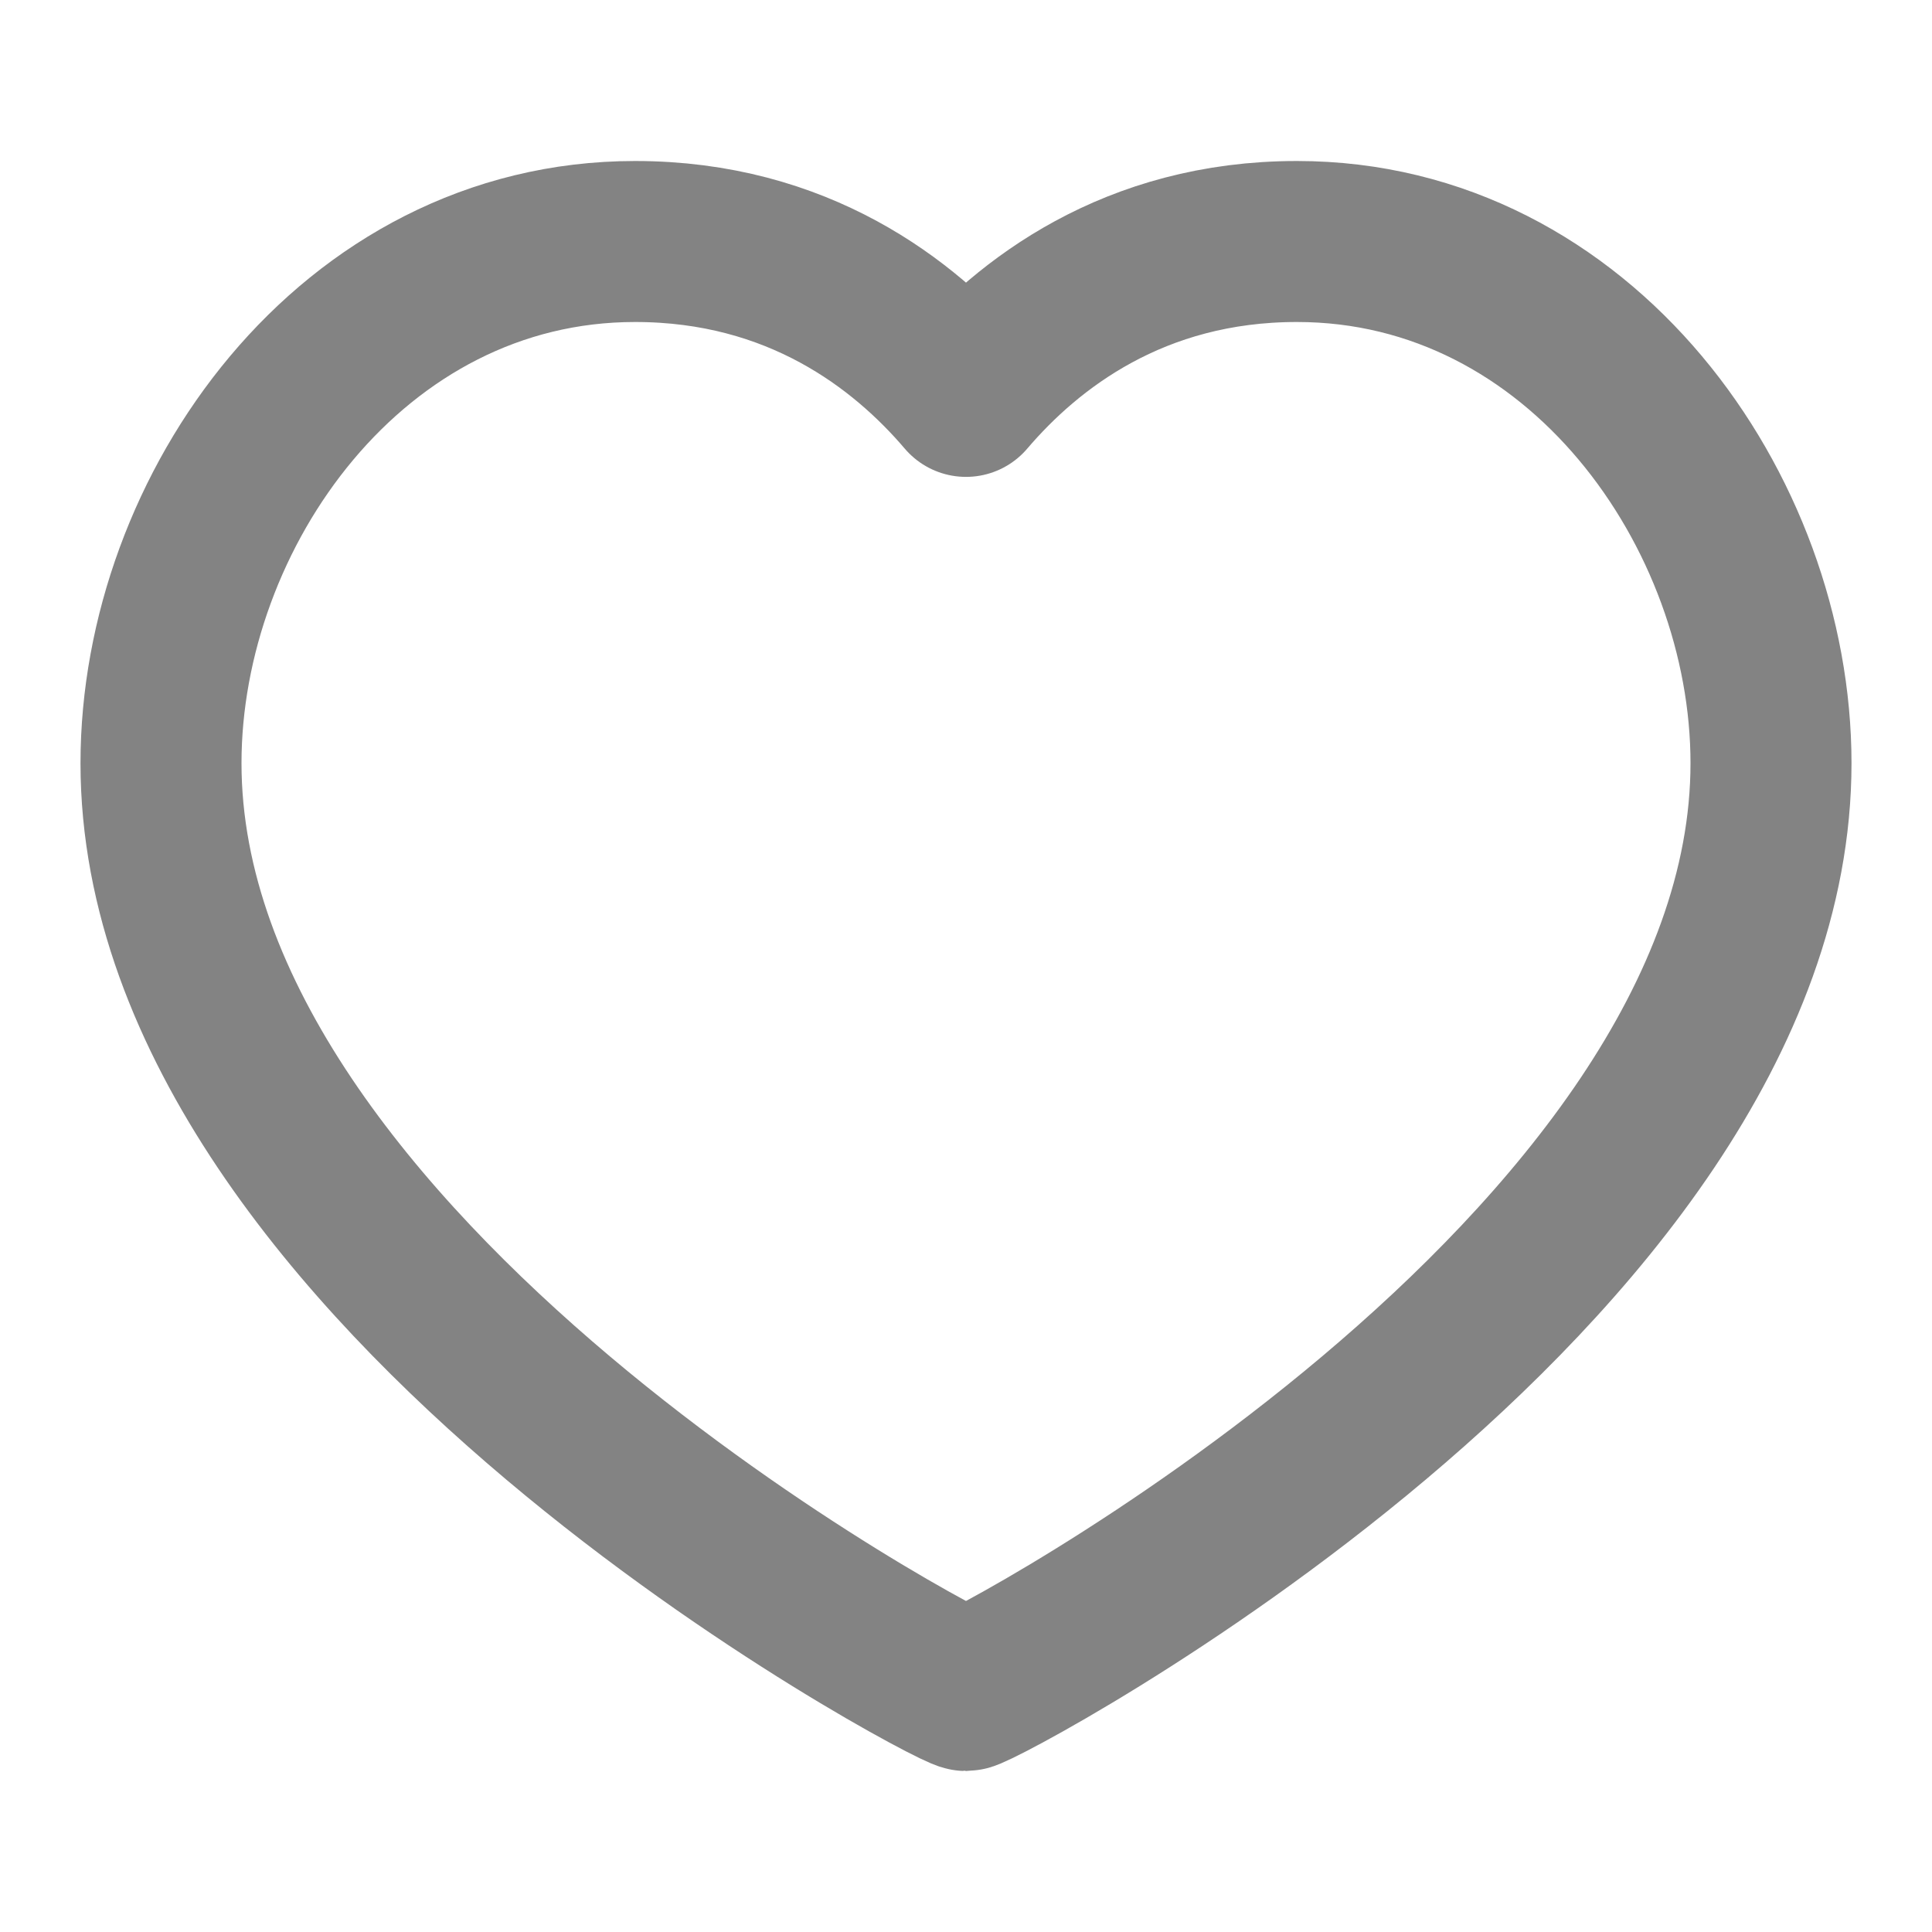 <svg width="24" height="24" viewBox="0 0 24 24" fill="none" xmlns="http://www.w3.org/2000/svg">
<g id="heart-rounded">
<path id="Icon" d="M16.111 3C19.633 3 22 6.353 22 9.48C22 15.814 12.178 21 12 21C11.822 21 2 15.814 2 9.48C2 6.353 4.367 3 7.889 3C9.911 3 11.233 4.024 12 4.924C12.767 4.024 14.089 3 16.111 3Z" stroke="#838383" stroke-width="2" stroke-linecap="round" stroke-linejoin="round"/>
</g>
</svg>
